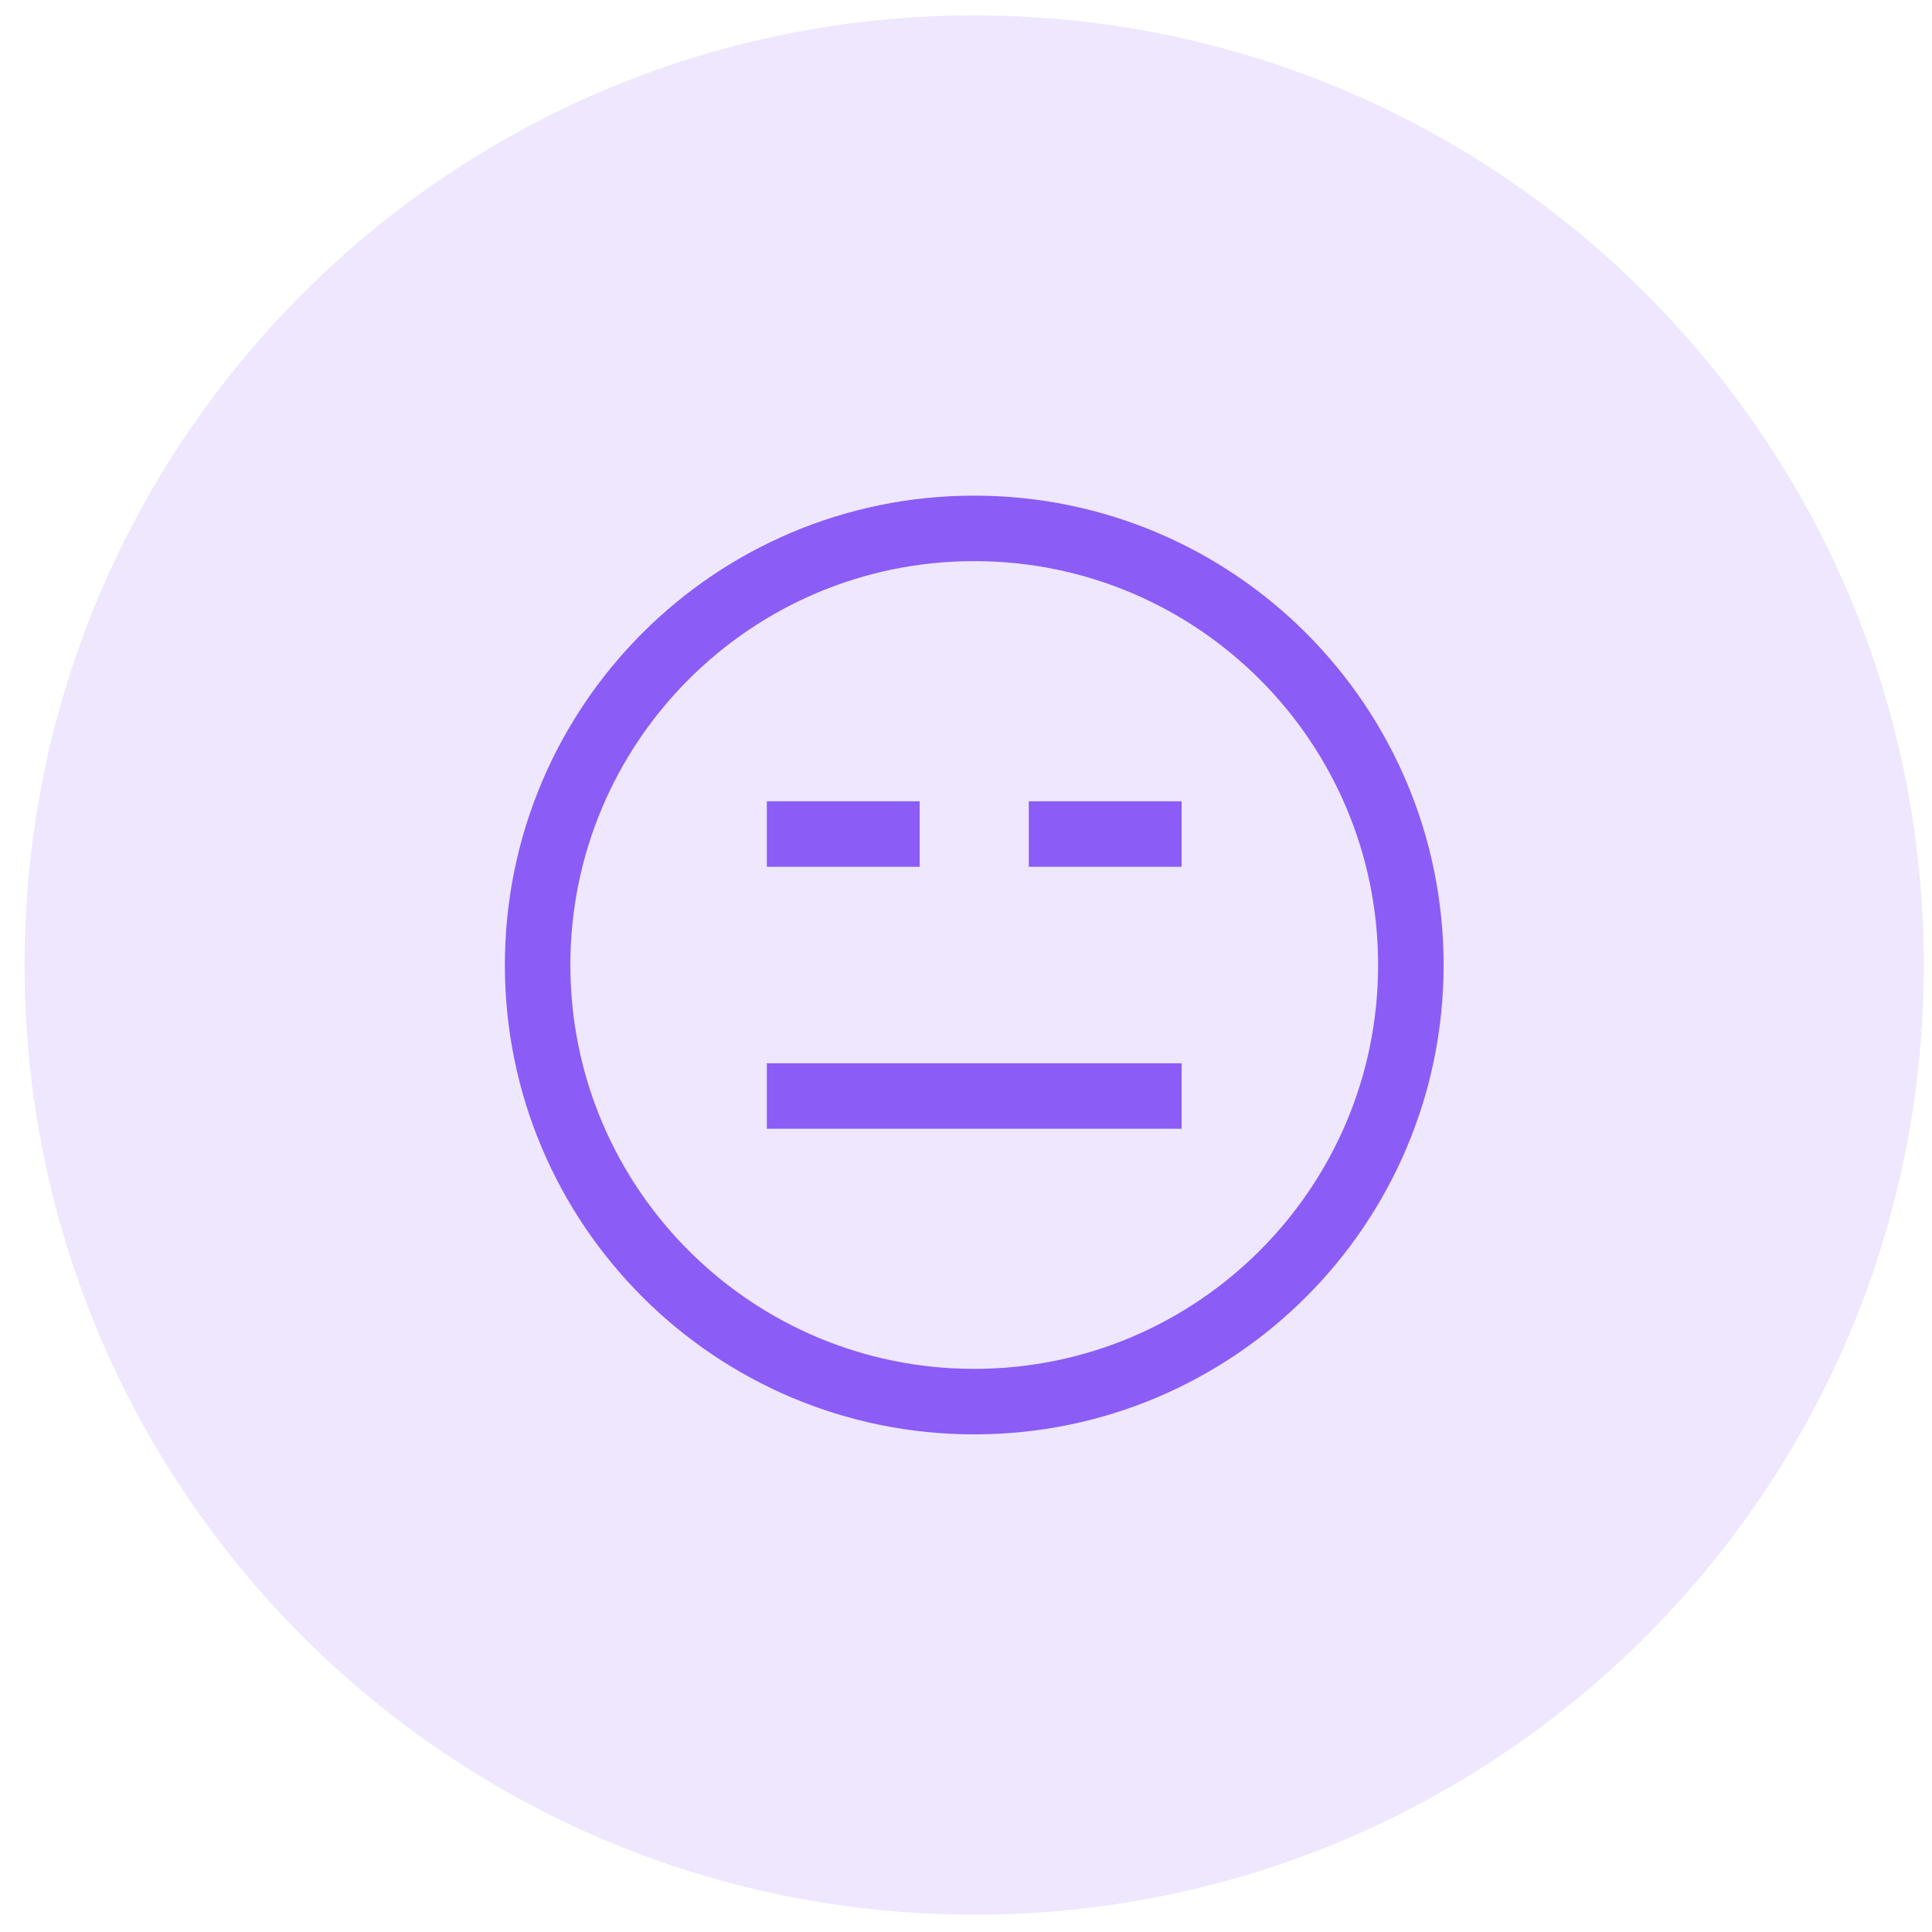 <svg width="59" height="59" viewBox="0 0 59 59" fill="none" xmlns="http://www.w3.org/2000/svg">
<path d="M0.75 29.47C0.75 13.454 13.734 0.47 29.75 0.47C45.766 0.47 58.75 13.454 58.75 29.47C58.75 45.486 45.766 58.47 29.75 58.47C13.734 58.47 0.75 45.486 0.75 29.47Z" fill="#EEE7FE"/>
<path d="M24.418 33.47H35.085M24.418 25.47H27.085M32.418 25.47H35.085M43.085 29.47C43.085 36.833 37.115 42.803 29.751 42.803C22.387 42.803 16.418 36.833 16.418 29.47C16.418 22.106 22.387 16.136 29.751 16.136C37.115 16.136 43.085 22.106 43.085 29.47Z" stroke="#8B5CF6" stroke-width="2" stroke-linecap="square"/>
</svg>
